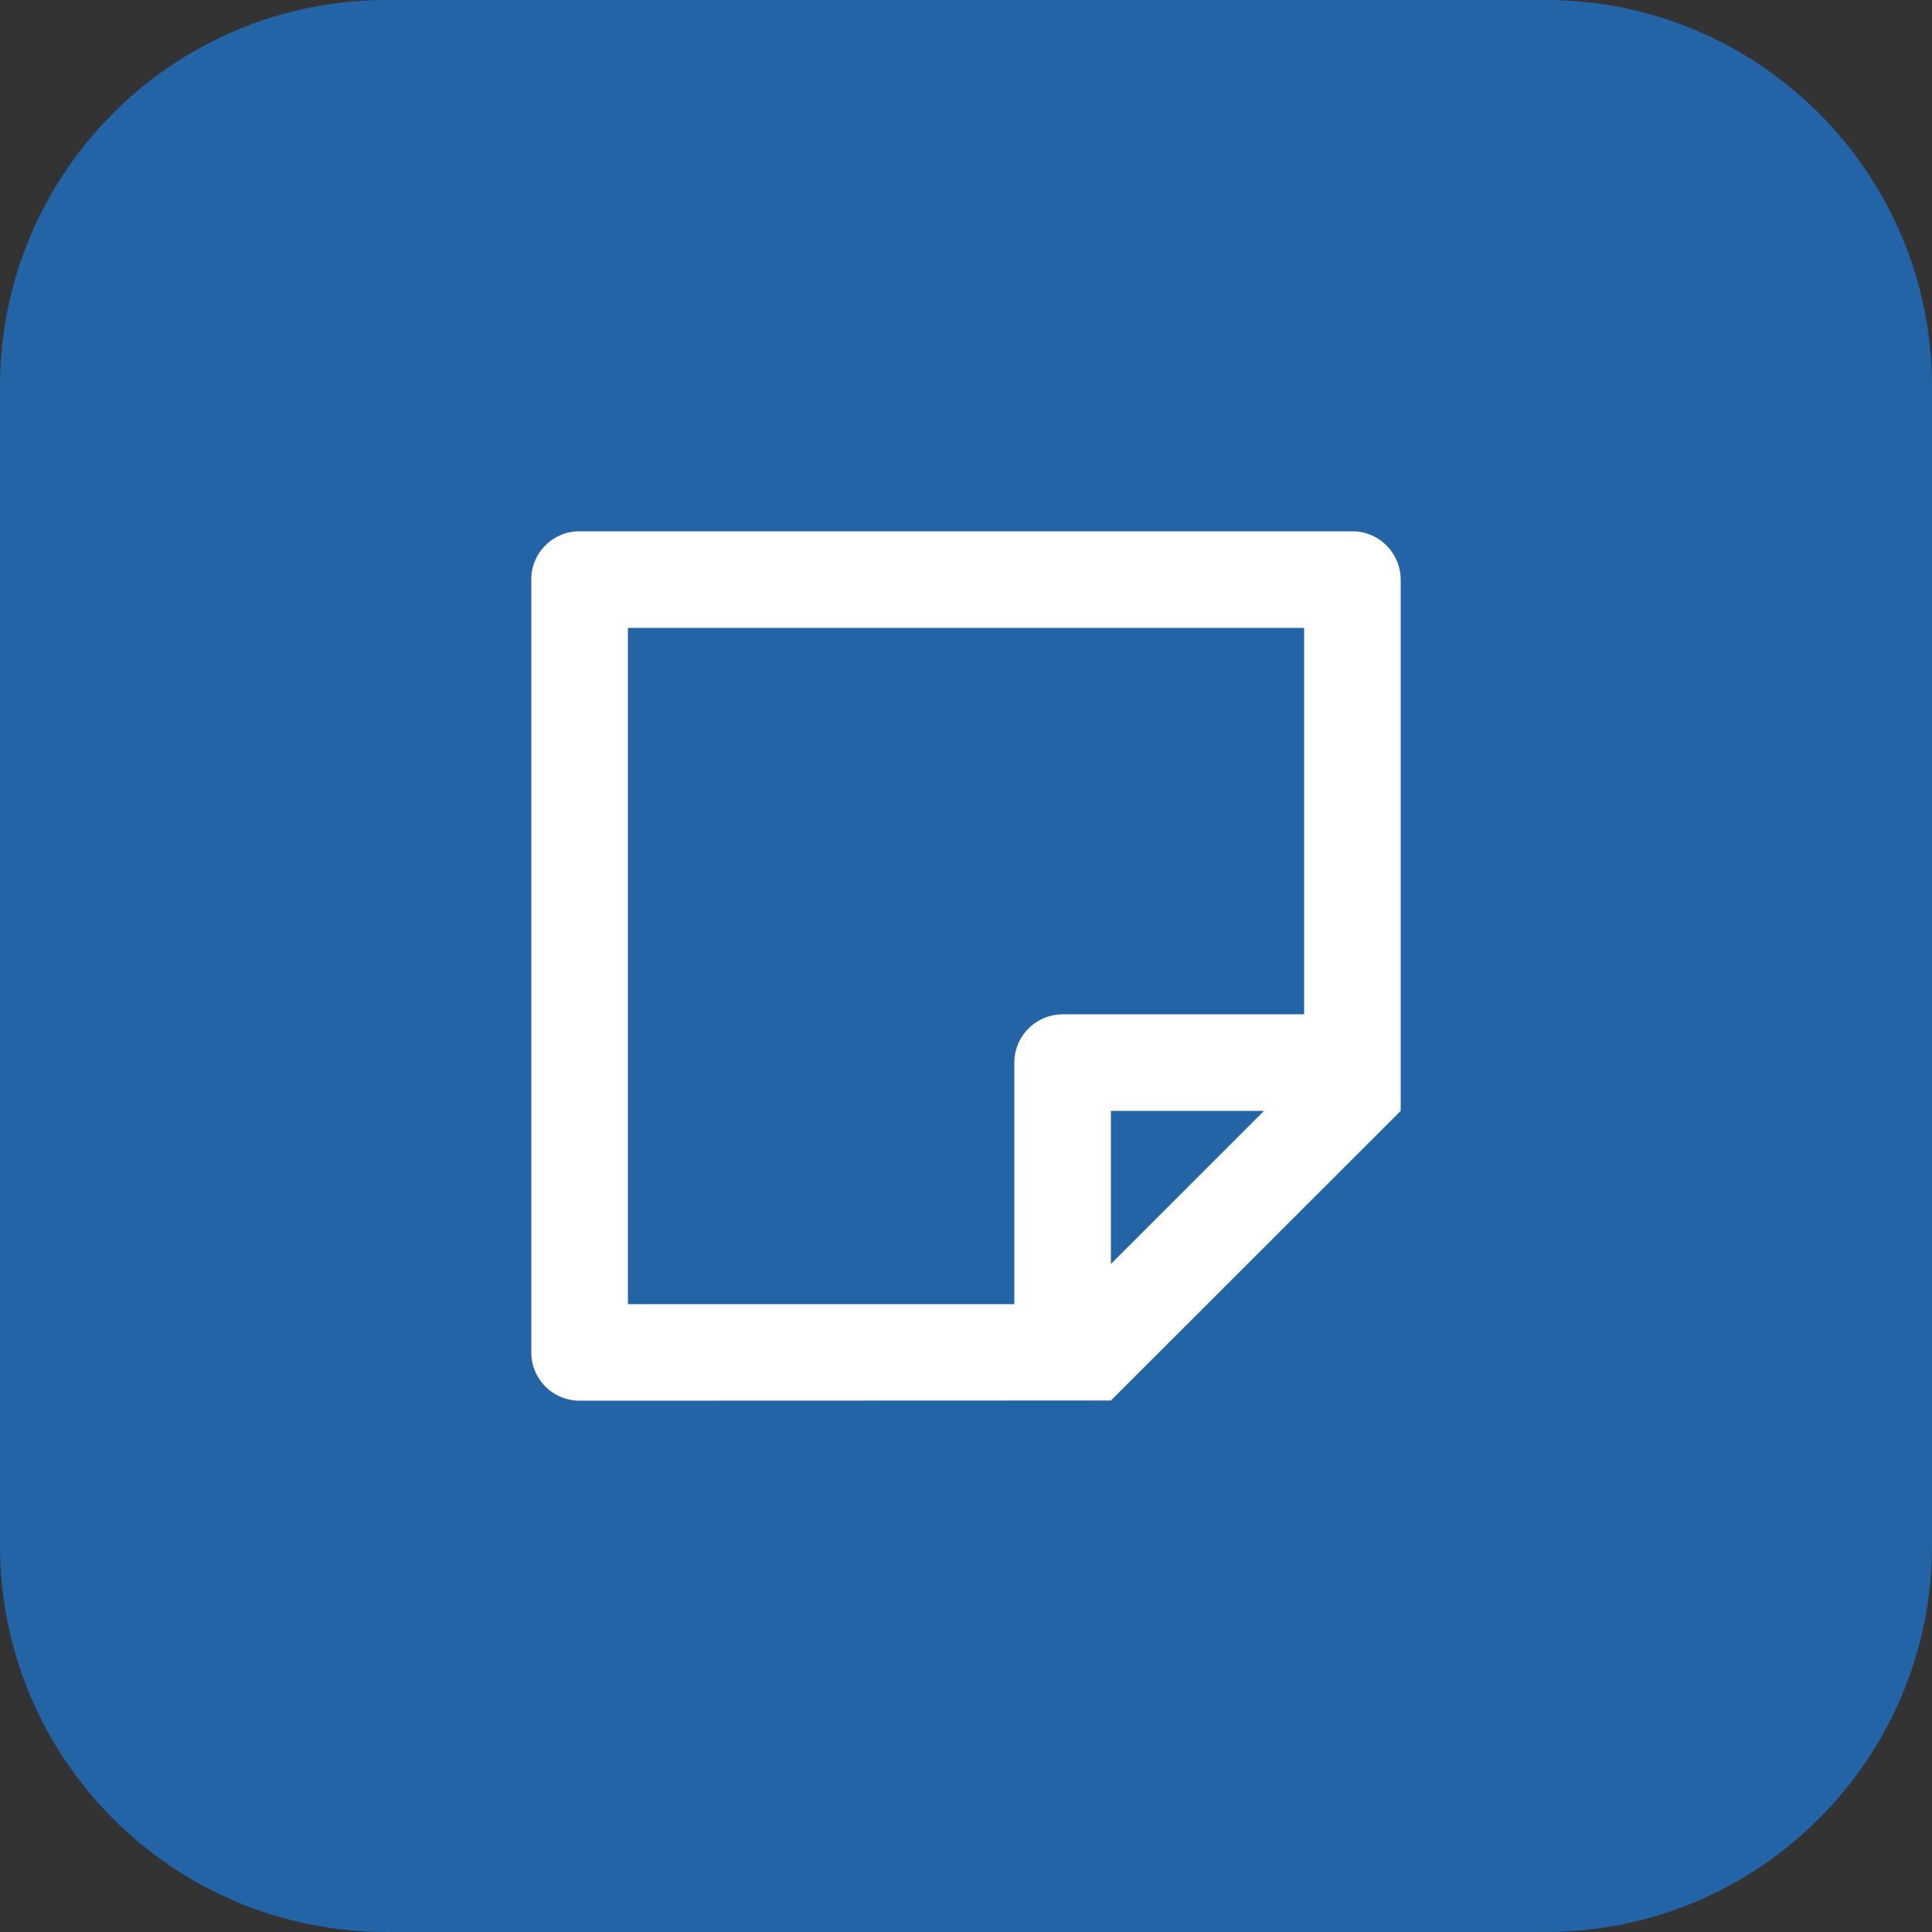 <svg width="40" height="40" viewBox="0 0 40 40" fill="none" xmlns="http://www.w3.org/2000/svg">
<rect x="0" y="0" width="40" height="40" fill="#333333" stroke="none"/>
<path d="M0 8C0 3.582 3.582 0 8 0H32C36.418 0 40 3.582 40 8V32C40 36.418 36.418 40 32 40H8C3.582 40 0 36.418 0 32V8Z" fill="#2364A6"/>
<g clip-path="url(#clip0_1999_4134)">
<path d="M29 23L23 28.996L12.002 29C11.738 29.001 11.483 28.897 11.296 28.711C11.108 28.525 11.001 28.271 11 28.007V11.993C11 11.445 11.445 11 11.993 11H28.007C28.555 11 29 11.456 29 12.002V23ZM27 13H13V27H21V22C21 21.755 21.09 21.519 21.253 21.336C21.416 21.153 21.64 21.036 21.883 21.007L22 21L27 20.999V13ZM26.171 22.999L23 23V26.169L26.171 22.999Z" fill="white"/>
</g>
<defs>
<clipPath id="clip0_1999_4134">
<rect width="24" height="24" fill="white" transform="translate(8 8)"/>
</clipPath>
</defs>
</svg>
